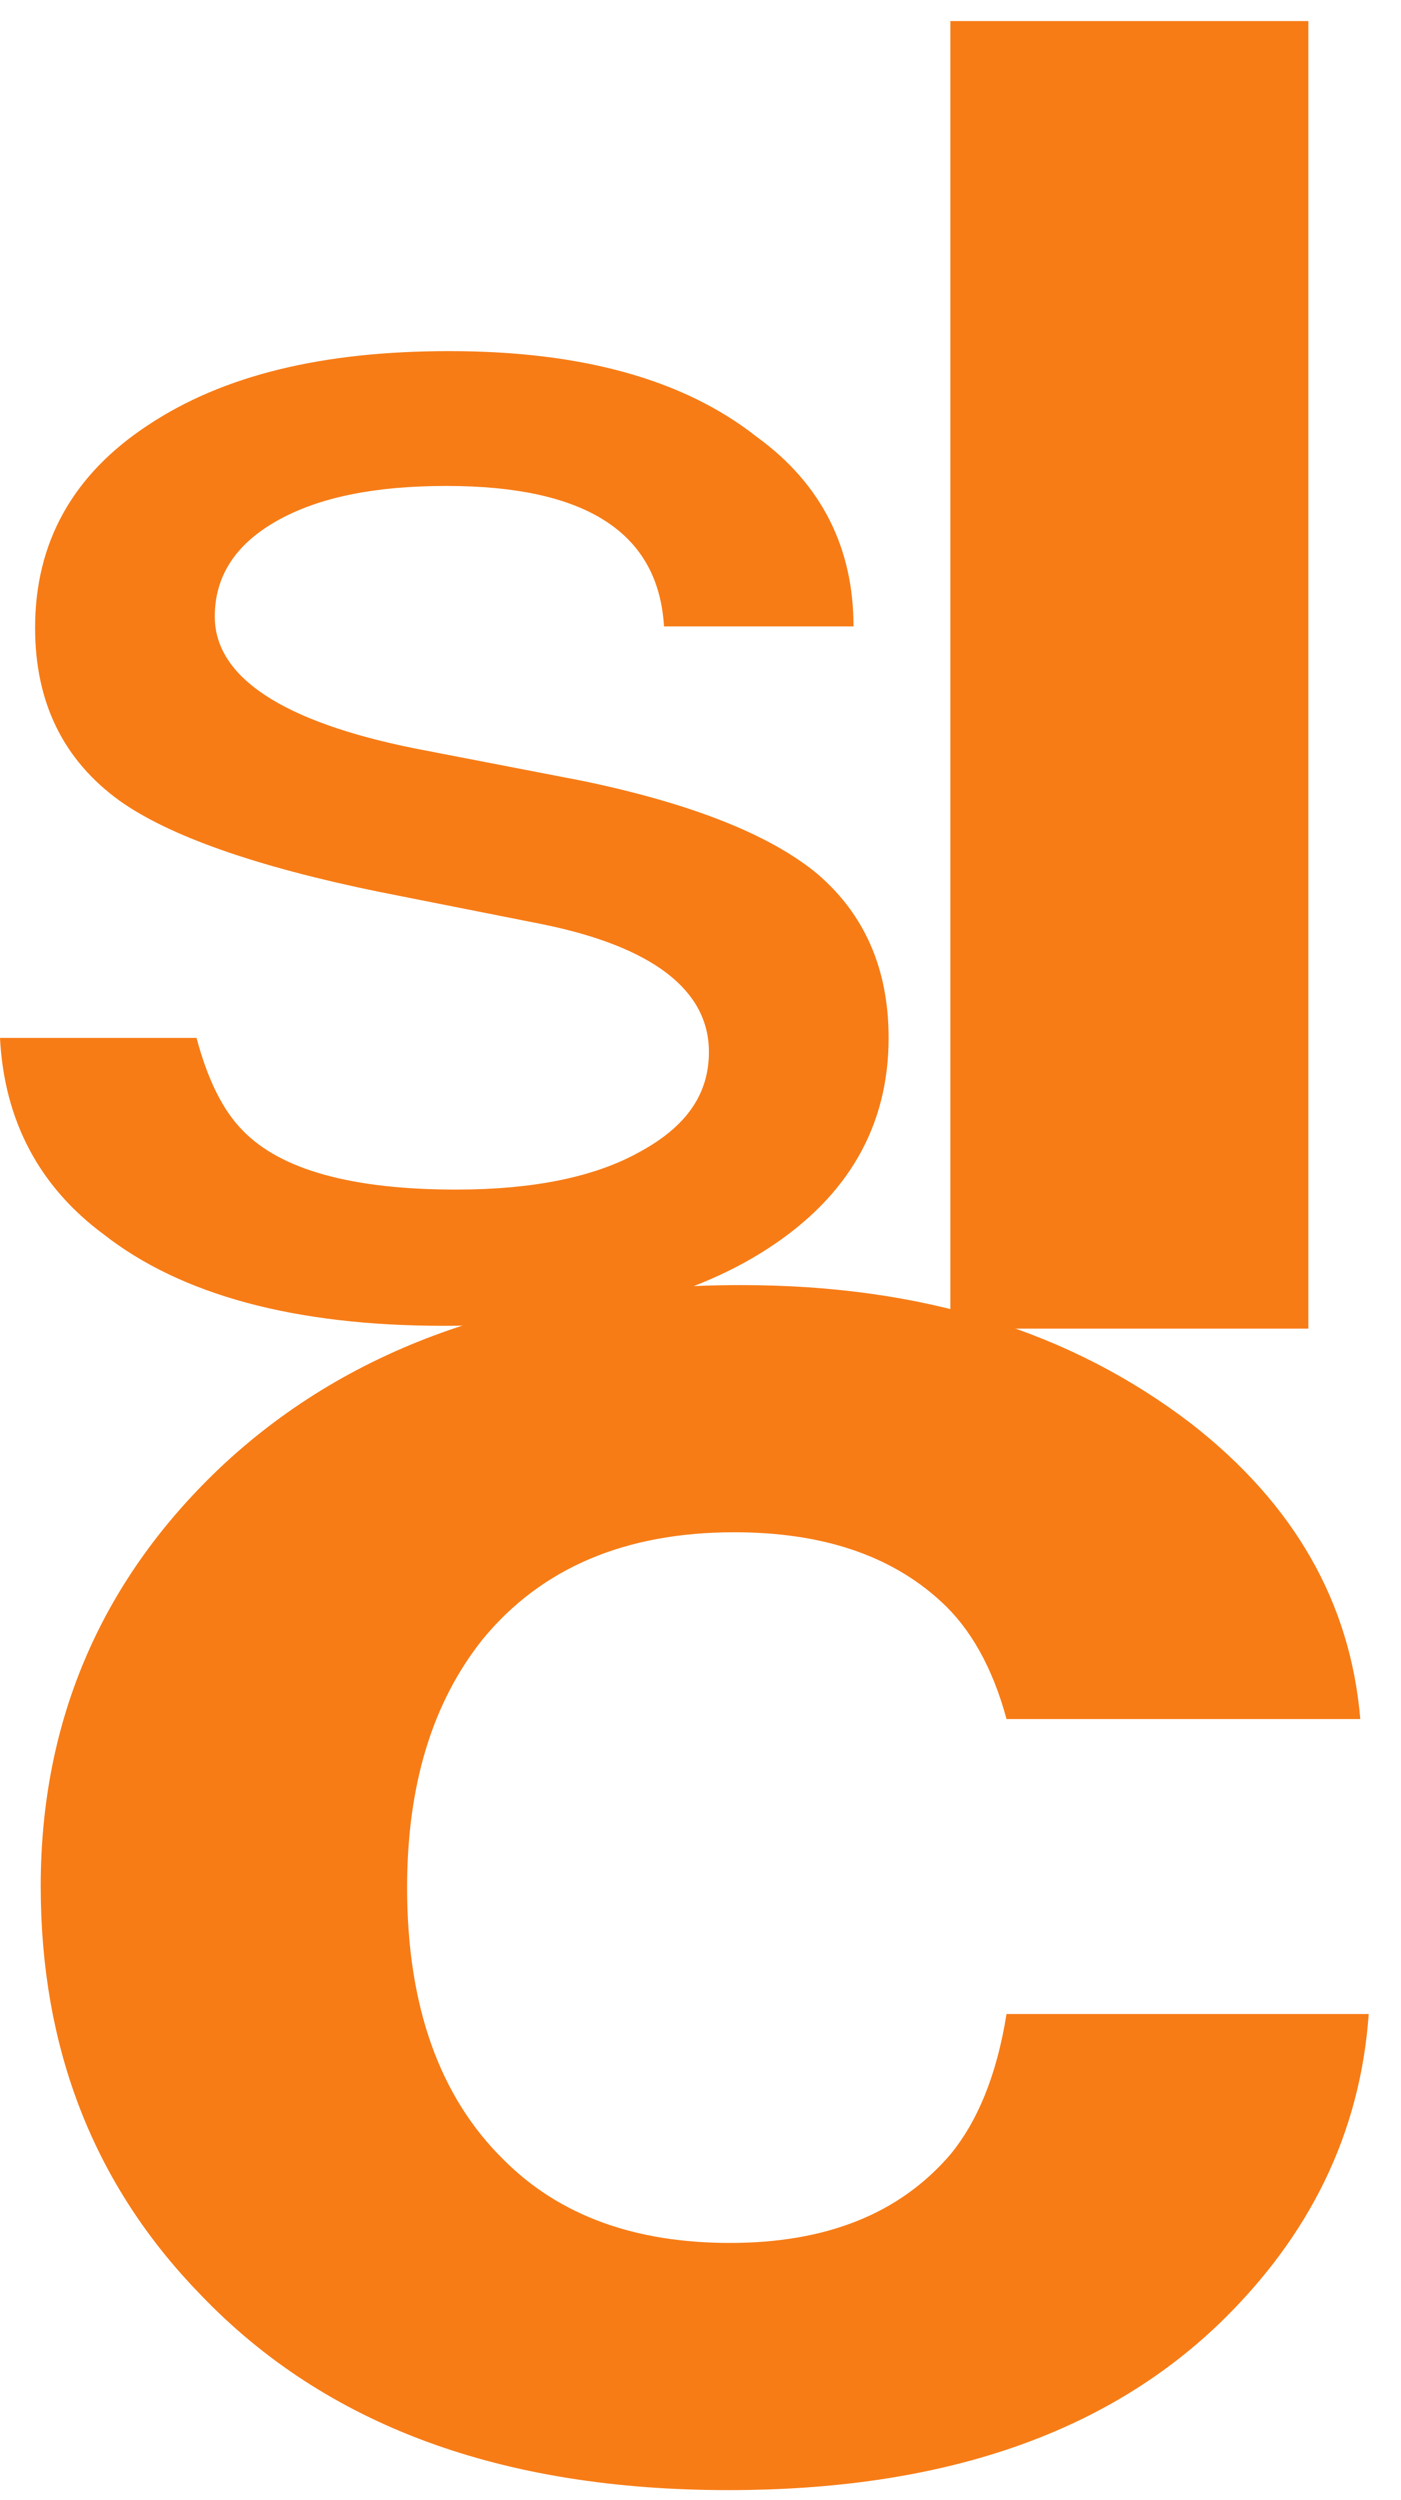 <?xml version="1.0" encoding="utf-8"?>
<!-- Generator: Adobe Illustrator 24.1.1, SVG Export Plug-In . SVG Version: 6.00 Build 0)  -->
<svg version="1.1" id="Livello_1" xmlns="http://www.w3.org/2000/svg" xmlns:xlink="http://www.w3.org/1999/xlink" x="0px" y="0px"
	 viewBox="0 0 99.8 178" style="enable-background:new 0 0 99.8 178;" xml:space="preserve">
<style type="text/css">
	.st0{fill:#F77C16;}
</style>
<g>
	<g>
		<g>
			<path class="st0" d="M60.8,44.6H47.3c-0.4-6.7-5.6-10-15.5-10c-5.1,0-9.1,0.8-12.1,2.5c-3,1.7-4.4,4-4.4,6.8
				c0,4.3,4.8,7.5,14.3,9.4l11.9,2.3c7.7,1.6,13.3,3.8,16.7,6.6c3.4,2.9,5.1,6.8,5.1,11.7c0,6.3-2.9,11.3-8.6,15
				c-5.7,3.7-13.4,5.5-23.1,5.5c-10.6,0-18.7-2.2-24.2-6.5C2.8,84.5,0.3,79.8,0,73.9h14c0.8,3,1.9,5.2,3.3,6.6
				c2.7,2.8,7.8,4.2,15.2,4.2c5.5,0,9.9-0.9,13.1-2.7c3.3-1.8,4.9-4.1,4.9-7.1c0-4.4-4-7.5-11.9-9.1L27,63.5c-8.8-1.8-15-4-18.5-6.5
				c-4-2.9-6-7-6-12.3c0-6.1,2.7-10.9,8-14.4c5.4-3.6,12.5-5.3,21.5-5.3c9.4,0,16.7,2,21.9,6.1C58.6,34.5,60.8,39.1,60.8,44.6z"/>
			<path class="st0" d="M93.2,1.5v93.1H67.7V1.5H93.2z"/>
		</g>
		<g>
			<path class="st0" d="M97.5,143.4c-0.6,8.5-4.2,15.8-10.6,22c-8.2,7.9-19.8,11.9-35,11.9c-16.2,0-28.7-4.6-37.6-13.9
				c-7.6-7.8-11.4-17.5-11.4-29.1c0-11.9,4.4-22,13.1-30.1c9.1-8.4,21.3-12.7,36.8-12.7c12.9,0,23.5,3.3,32.1,9.9
				c7.3,5.7,11.3,12.7,12,21H71.7c-1-3.7-2.6-6.5-4.7-8.4c-3.6-3.3-8.5-4.9-14.7-4.9c-7.7,0-13.7,2.5-17.9,7.6
				c-3.6,4.5-5.4,10.4-5.4,17.7c0,8.4,2.3,14.9,6.9,19.4c4,4,9.4,5.9,16.1,5.9c6.9,0,12.1-2.1,15.7-6.3c1.9-2.3,3.3-5.6,4-10H97.5z"
				/>
		</g>
	</g>
</g>
</svg>
